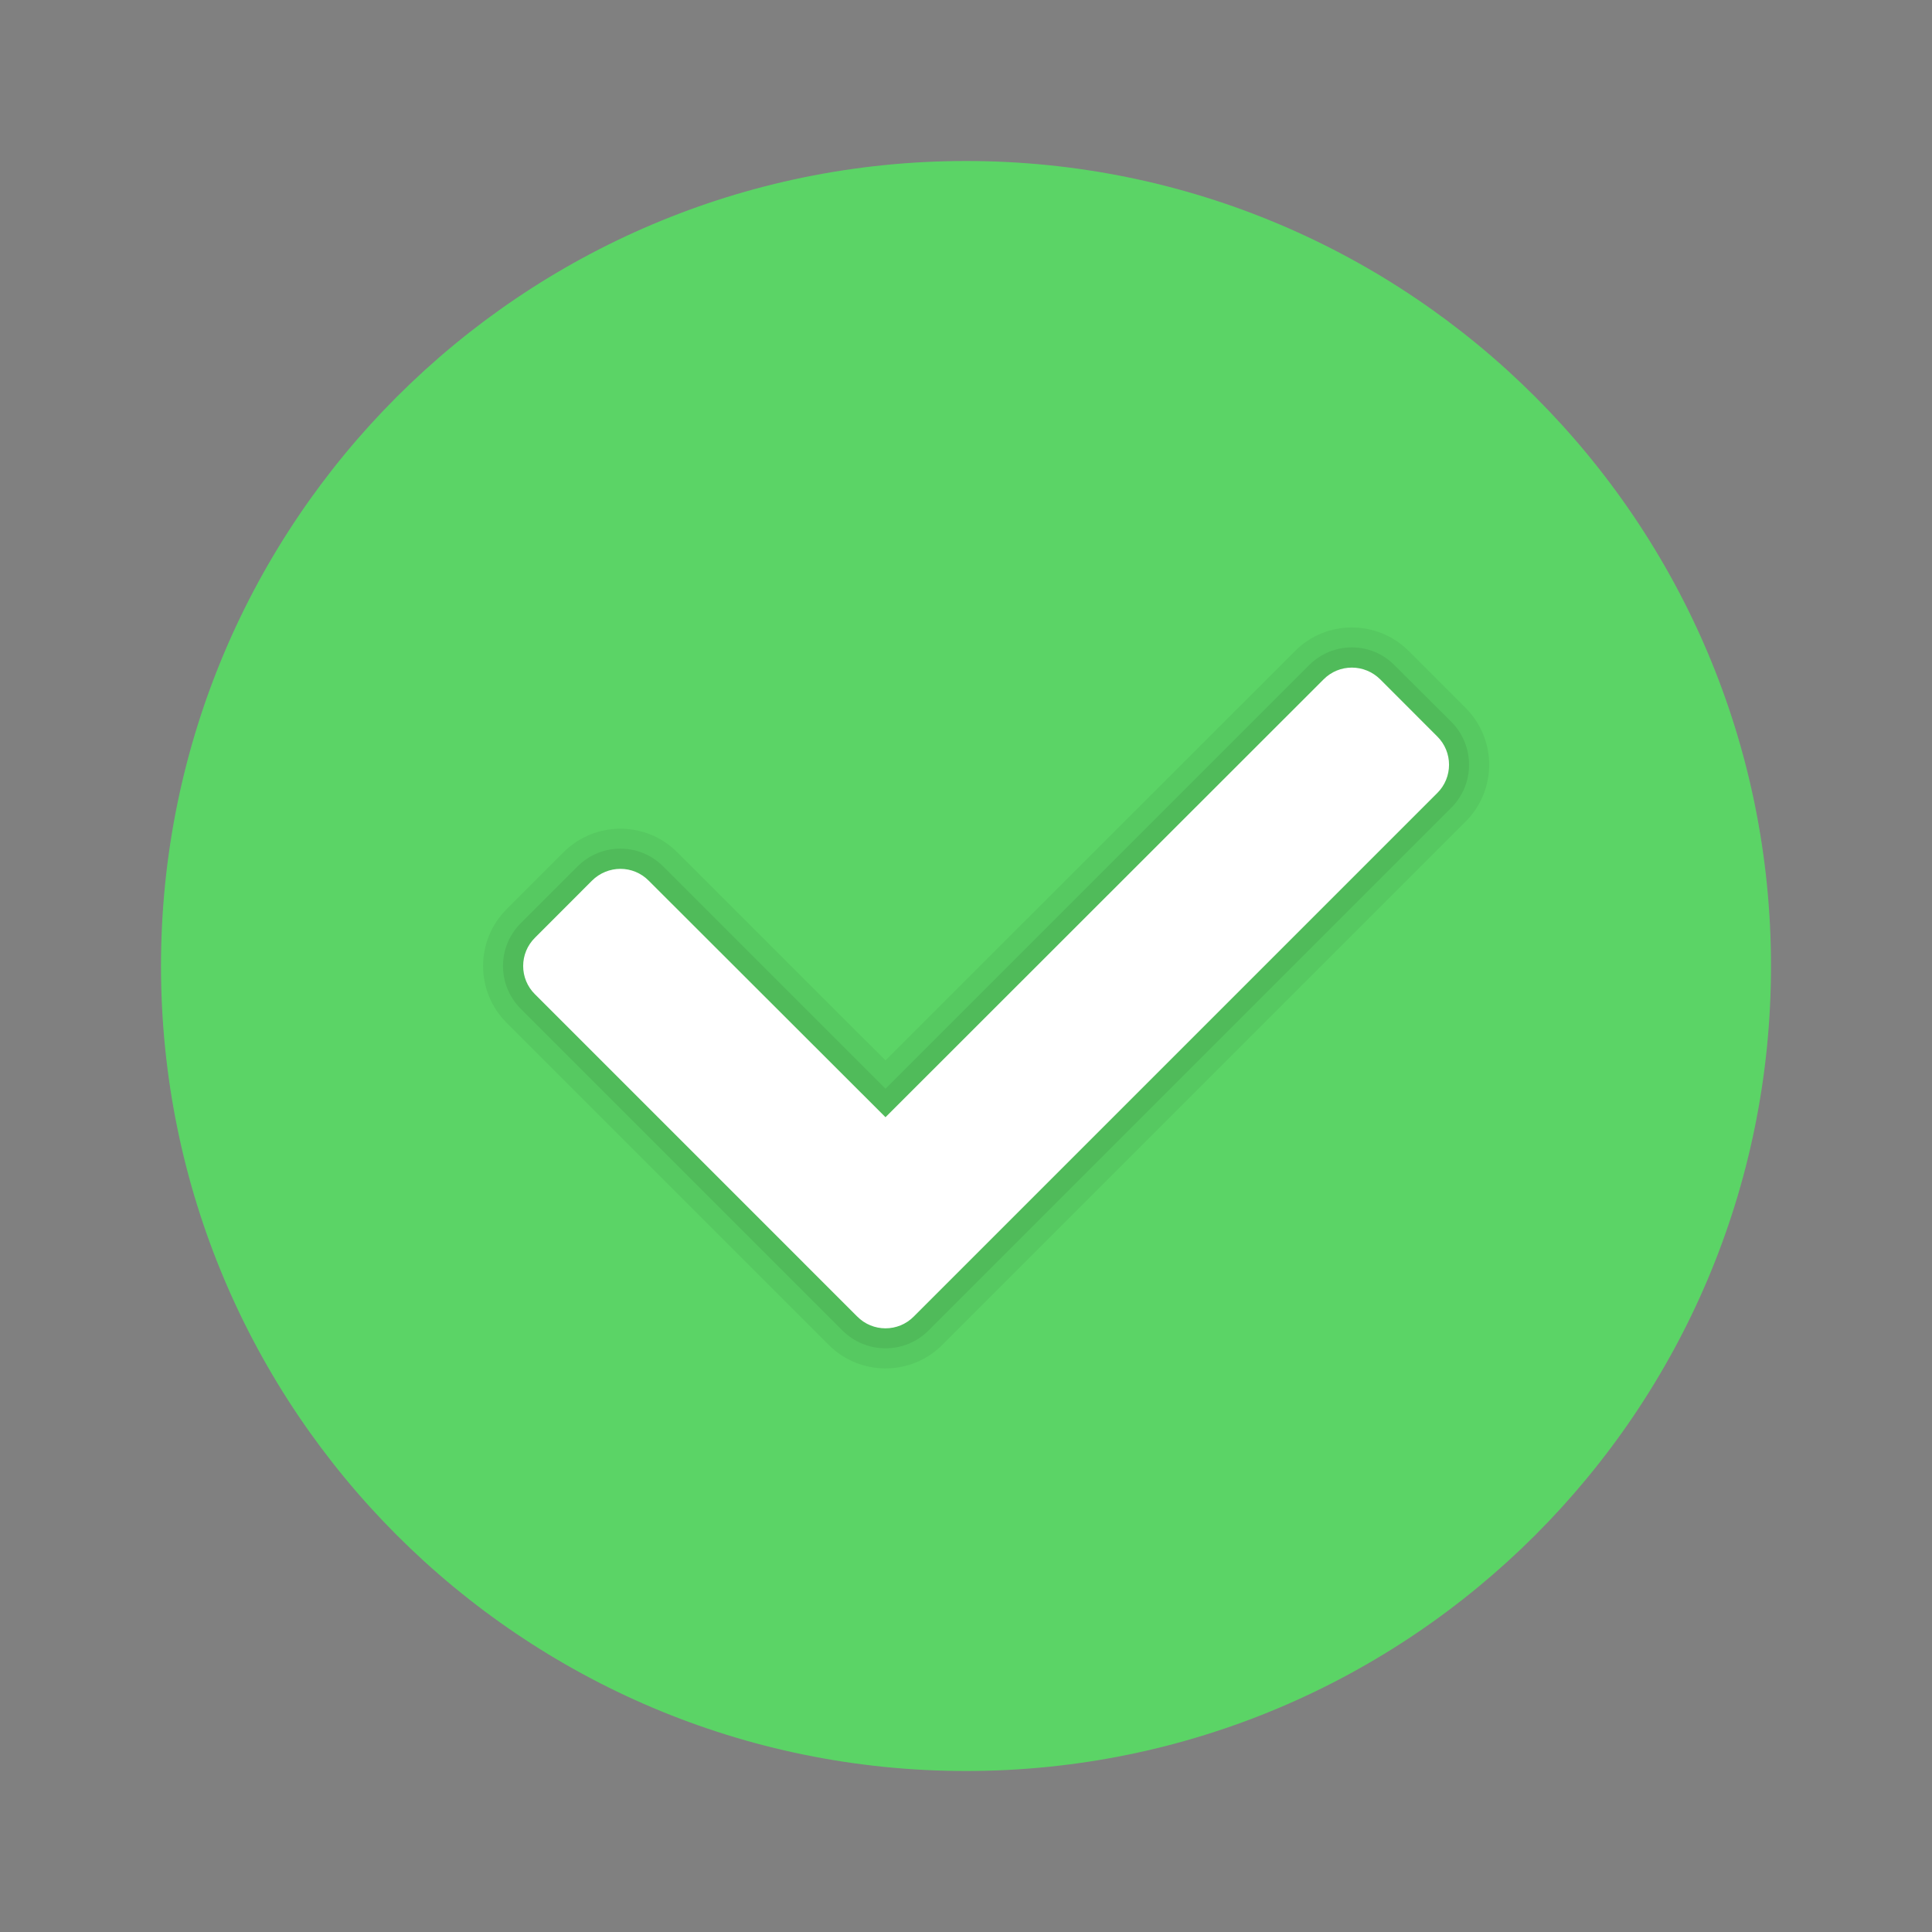 <?xml version="1.0" encoding="UTF-8"?>
<svg xmlns="http://www.w3.org/2000/svg" xmlns:xlink="http://www.w3.org/1999/xlink" width="30pt" height="30pt" viewBox="0 0 30 30" version="1.1">
<rect x="0" y="0" width="30" height="30" fill="#808080" stroke="none"/>
<defs>
<filter id="alpha" filterUnits="objectBoundingBox" x="0%" y="0%" width="100%" height="100%">
  <feColorMatrix type="matrix" in="SourceGraphic" values="0 0 0 0 1 0 0 0 0 1 0 0 0 0 1 0 0 0 1 0"/>
</filter>
<mask id="mask0">
  <g filter="url(#alpha)">
<rect x="0" y="0" width="30" height="30" style="fill:rgb(0%,0%,0%);fill-opacity:0.051;stroke:none;"/>
  </g>
</mask>
<clipPath id="clip1">
  <rect width="30" height="30"/>
</clipPath>
<g id="surface18390318" clip-path="url(#clip1)">
<path style=" stroke:none;fill-rule:nonzero;fill:rgb(0%,0%,0%);fill-opacity:1;" d="M 20.109 10.109 L 13.75 16.465 L 10.516 13.234 C 10.031 12.746 9.238 12.746 8.75 13.234 L 7.867 14.117 C 7.379 14.605 7.379 15.395 7.867 15.883 L 12.867 20.883 C 13.355 21.371 14.145 21.371 14.633 20.883 L 22.758 12.758 C 23.246 12.27 23.246 11.48 22.758 10.992 L 21.875 10.109 C 21.387 9.621 20.594 9.621 20.109 10.109 Z M 20.109 10.109 "/>
</g>
<mask id="mask1">
  <g filter="url(#alpha)">
<rect x="0" y="0" width="30" height="30" style="fill:rgb(0%,0%,0%);fill-opacity:0.071;stroke:none;"/>
  </g>
</mask>
<clipPath id="clip2">
  <rect width="30" height="30"/>
</clipPath>
<g id="surface18390321" clip-path="url(#clip2)">
<path style=" stroke:none;fill-rule:nonzero;fill:rgb(0%,0%,0%);fill-opacity:1;" d="M 13.086 20.664 L 8.086 15.664 C 7.719 15.297 7.719 14.703 8.086 14.336 L 8.969 13.453 C 9.336 13.086 9.93 13.086 10.297 13.453 L 13.75 16.906 L 20.328 10.328 C 20.695 9.961 21.289 9.961 21.652 10.328 L 22.539 11.211 C 22.902 11.578 22.902 12.172 22.539 12.539 L 14.414 20.664 C 14.047 21.027 13.453 21.027 13.086 20.664 Z M 13.086 20.664 "/>
</g>
</defs>
<g id="surface18390313">
<path style=" stroke:none;fill-rule:nonzero;fill:rgb(35.686%,83.137%,40%);fill-opacity:1;" d="M 27.5 15 C 27.5 21.902 21.902 27.5 15 27.5 C 8.098 27.5 2.5 21.902 2.5 15 C 2.5 8.098 8.098 2.5 15 2.5 C 21.902 2.5 27.5 8.098 27.5 15 Z M 27.5 15 "/>
<use xlink:href="#surface18390318" mask="url(#mask0)"/>
<use xlink:href="#surface18390321" mask="url(#mask1)"/>
<path style=" stroke:none;fill-rule:nonzero;fill:rgb(100%,100%,100%);fill-opacity:1;" d="M 13.309 20.441 L 8.309 15.441 C 8.062 15.199 8.062 14.801 8.309 14.559 L 9.191 13.676 C 9.438 13.43 9.832 13.43 10.074 13.676 L 13.75 17.348 L 20.551 10.551 C 20.793 10.305 21.188 10.305 21.434 10.551 L 22.316 11.434 C 22.562 11.676 22.562 12.074 22.316 12.316 L 14.191 20.441 C 13.949 20.688 13.551 20.688 13.309 20.441 Z M 13.309 20.441 "/>
</g>
</svg>
